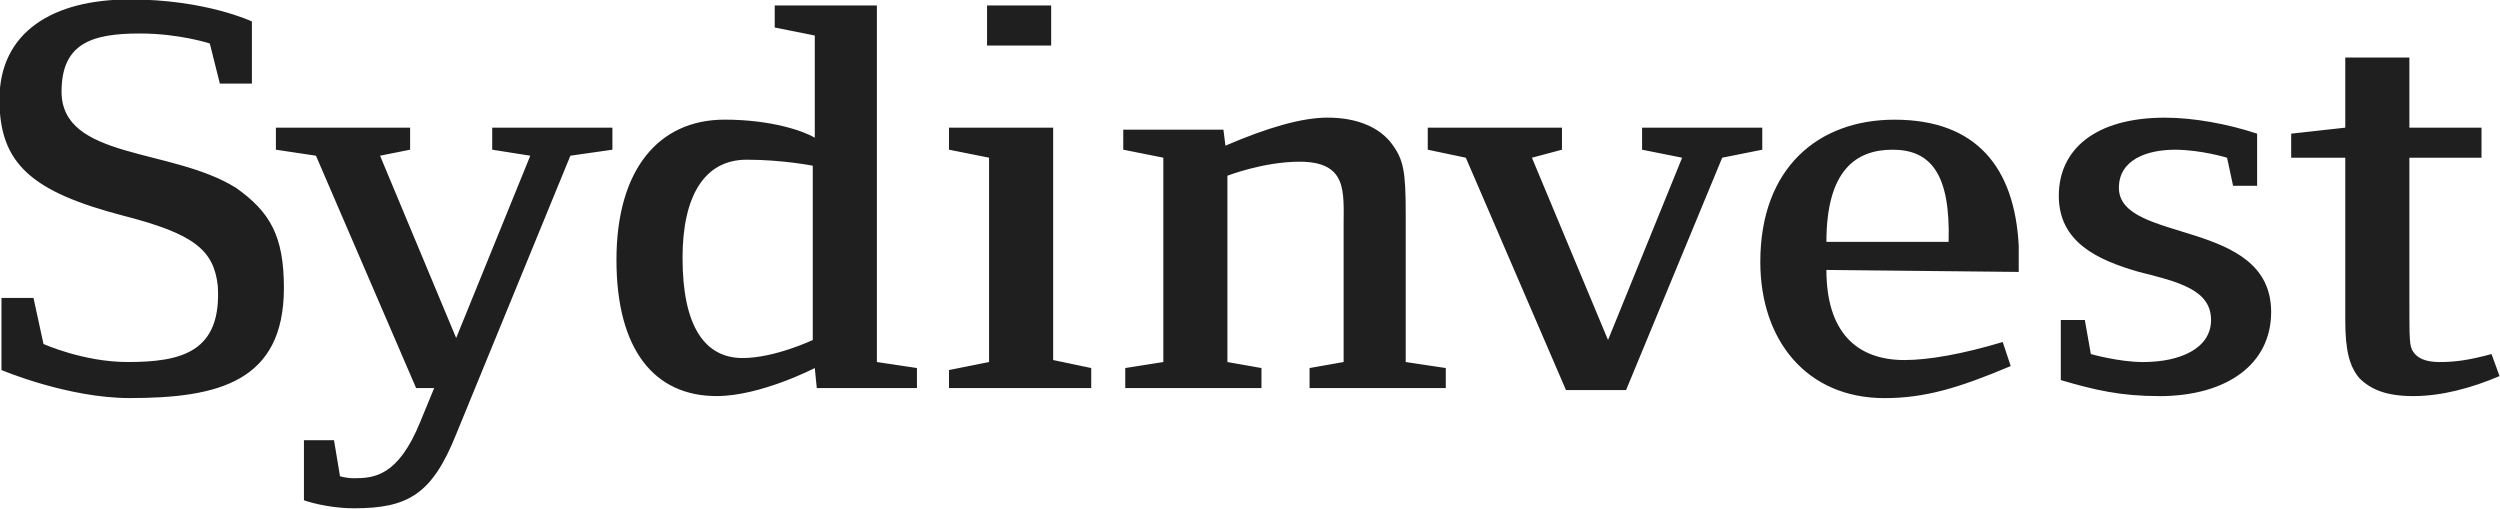 <?xml version="1.0" encoding="UTF-8"?>
<svg id="Layer_1" xmlns="http://www.w3.org/2000/svg" version="1.1" viewBox="0 0 1077 219.2">
  <!-- Generator: Adobe Illustrator 29.7.1, SVG Export Plug-In . SVG Version: 2.1.1 Build 8)  -->
  <defs>
    <style>
      .st0 {
        fill: #fff;
      }

      .st0, .st1 {
        display: none;
      }

      .st2 {
        fill: #1f1f1f;
      }
    </style>
  </defs>
  <rect class="st1" x="-1.5" y="-430.4" width="1080" height="1080"/>
  <g id="_x35_c6fddfb-e26f-47fe-ac60-da3118774a29">
    <rect class="st0" x="-1.5" y="-430.4" width="1080" height="1080" vector-effect="non-scaling-stroke"/>
  </g>
  <path class="st2" d="M245.72,67.08l-49.19,119.96c-10.36,25.89-20.71,31.93-44.01,31.93-12.08,0-21.58-3.45-21.58-3.45v-25.89h12.95l2.59,15.53s2.59.86,6.04.86c8.63,0,18.99-.86,28.48-24.16l6.04-14.67h-7.77l-43.15-100.11-17.26-2.59v-9.49h57.82v9.49l-12.95,2.59,32.79,78.53,31.93-78.53-16.4-2.59v-9.49h51.78v9.49l-18.12,2.59ZM101.6,80.88c-27.62-17.26-75.08-12.08-75.08-41.42,0-20.71,12.95-25.03,33.66-25.03,17.26,0,30.21,4.32,30.21,4.32l4.32,17.26h13.81V9.25S88.65-.24,55.86-.24-.24,13.57-.24,42.91c0,27.62,13.81,39.7,53.51,50.05,30.21,7.77,38.84,14.67,40.56,30.21,1.73,28.48-15.53,32.79-38.84,32.79-18.99,0-36.25-7.77-36.25-7.77l-4.32-19.85H.63v31.07s28.48,12.08,55.23,12.08c37.97,0,66.45-6.9,66.45-47.47,0-22.44-6.04-32.79-20.71-43.15M351.87,167.18l-.86-8.63s-23.3,12.08-42.29,12.08c-26.75,0-43.15-19.85-43.15-58.68s18.12-60.41,46.6-60.41c20.71,0,34.52,5.18,38.84,7.77V15.3l-17.26-3.45V2.35h44.01v153.61l17.26,2.59v8.63h-43.15ZM350.14,71.39s-12.95-2.59-28.48-2.59c-18.12,0-27.62,15.53-27.62,42.29,0,29.34,9.49,43.15,25.89,43.15,13.81,0,30.21-7.77,30.21-7.77v-75.08ZM564.16,167.18v-8.63l14.67-2.59v-58.68c0-14.67,1.73-27.62-18.99-27.62-15.53,0-31.07,6.04-31.07,6.04v80.26l14.67,2.59v8.63h-58.68v-8.63l16.4-2.59v-88.03l-17.26-3.45v-8.63h43.15l.86,6.9c18.12-7.77,32.79-12.08,44.01-12.08,12.95,0,22.44,4.32,27.62,11.22s6.04,12.08,6.04,30.21v63.86l17.26,2.59v8.63h-58.68ZM408.82,167.18v-7.77l17.26-3.45v-88.03l-17.26-3.45v-9.49h44.88v100.11l16.4,3.45v8.63M786.82,116.27c0,26.75,12.95,38.84,33.66,38.84,10.36,0,25.03-2.59,42.29-7.77l3.45,10.36c-22.44,9.49-37.11,13.81-54.37,13.81-33.66,0-53.51-25.03-53.51-58.68,0-40.56,25.03-61.27,57.82-61.27,35.38,0,51.78,20.71,53.51,54.37v11.22l-82.85-.86ZM815.3,64.49c-15.53,0-28.48,8.63-28.48,39.7h52.64c.86-29.34-7.77-39.7-24.16-39.7M930.08,170.64c-16.4,0-27.62-2.59-42.29-6.9v-25.89h10.36l2.59,14.67s12.08,3.45,22.44,3.45c16.4,0,29.34-6.04,29.34-18.12,0-12.95-13.81-16.4-31.07-20.71-18.12-5.18-34.52-12.95-34.52-32.79s15.53-33.66,45.74-33.66c12.08,0,26.75,2.59,39.7,6.9v22.44h-10.36l-2.59-12.08s-11.22-3.45-22.44-3.45c-12.08,0-24.16,4.32-24.16,16.4,0,24.16,65.59,12.95,65.59,53.51,0,22.44-18.99,36.25-48.33,36.25M1039.68,170.64c-11.22,0-18.12-2.59-23.3-7.77-4.32-5.18-6.04-12.08-6.04-25.03v-69.9h-23.3v-10.36l23.3-2.59v-30.21h27.62v30.21h31.07v12.95h-31.07v60.41c0,18.99,0,20.71,1.73,23.3s5.18,4.32,11.22,4.32c6.9,0,12.95-.86,22.44-3.45l3.45,9.49c-12.08,5.18-25.03,8.63-37.11,8.63M674.63,168.05l-43.15-100.11-16.4-3.45v-9.49h57.82v9.49l-12.95,3.45,32.79,78.53,31.93-78.53-17.26-3.45v-9.49h51.78v9.49l-17.26,3.45-41.42,100.11M425.22,2.35h27.62v17.26h-27.62V2.35Z"/>
</svg>